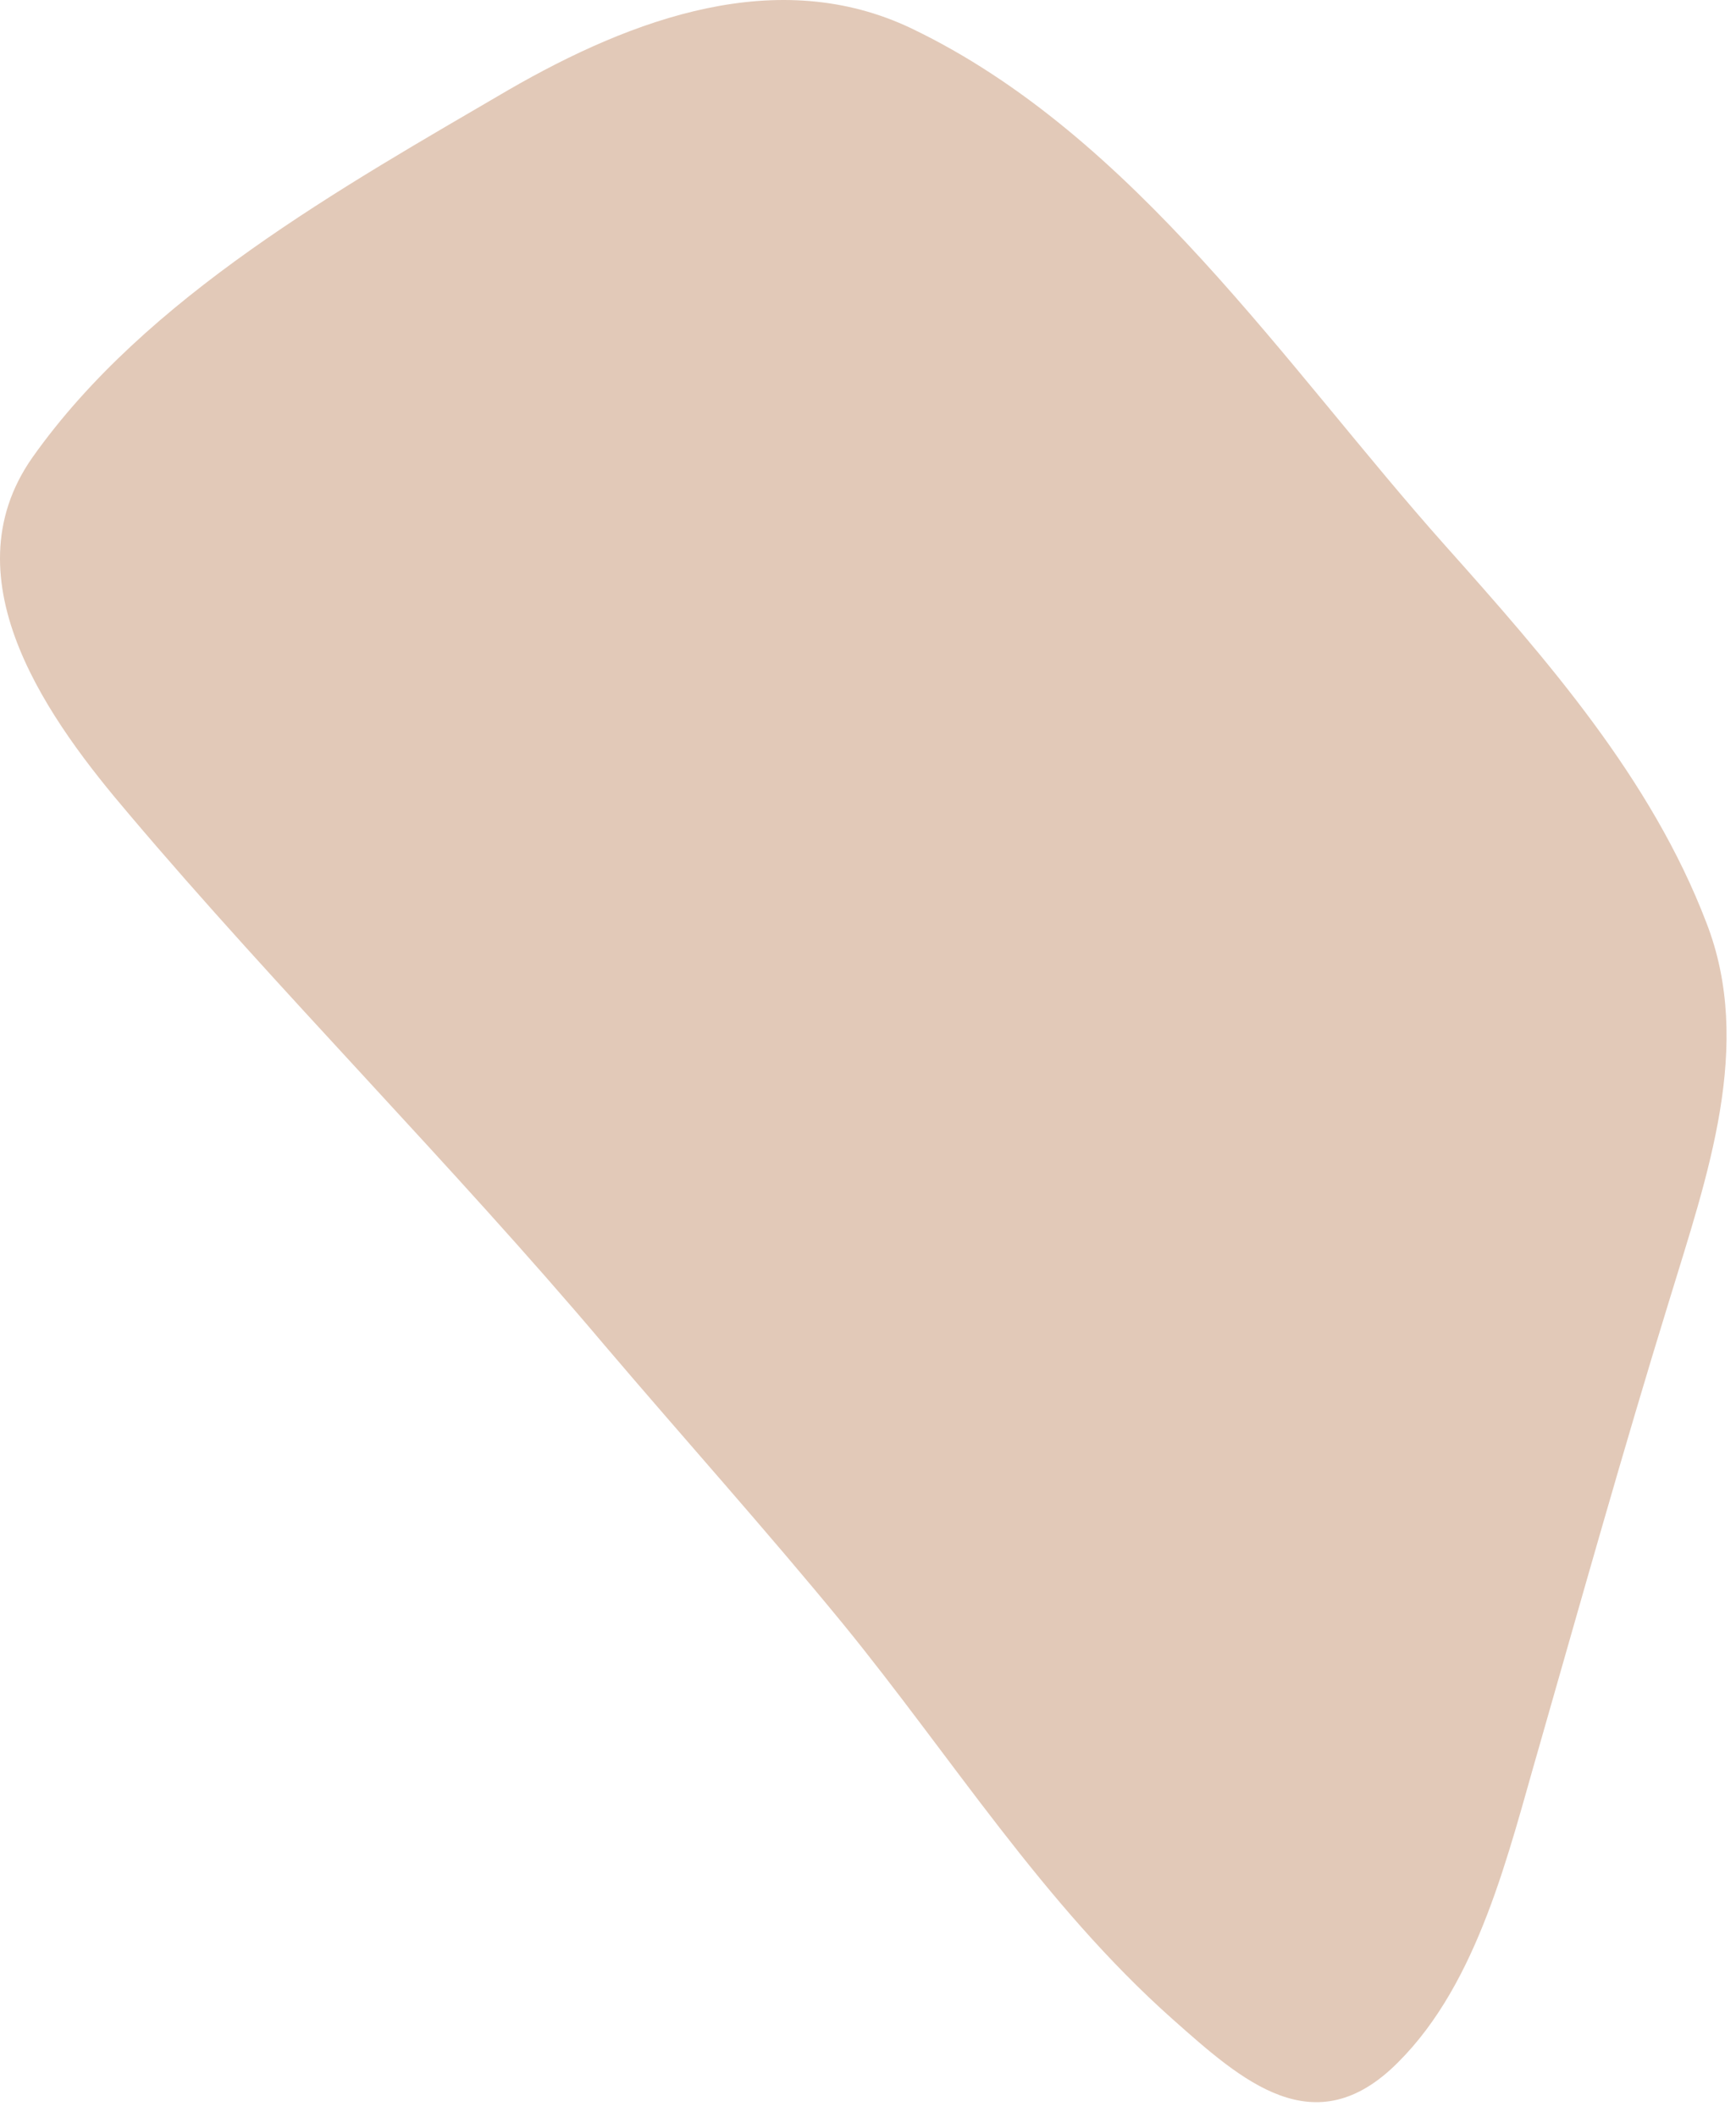 <svg width="114" height="139" viewBox="0 0 114 139" fill="none" xmlns="http://www.w3.org/2000/svg">
<path d="M39.705 88.325C44.907 94.439 50.279 100.418 55.368 106.624C62.498 115.364 68.502 125.01 76.995 132.56C81.548 136.6 86.327 140.921 91.812 135.396C97.117 130.109 99.069 121.58 101.037 114.801C103.766 105.276 106.617 95.096 109.627 85.345C112.1 77.233 115.192 68.621 112.052 60.57C108.444 51.132 101.576 43.294 94.924 35.84C84.418 24.062 74.536 8.907 59.865 1.871C51.111 -2.314 41.576 1.179 33.4 5.899C22.417 12.32 9.606 19.47 2.136 30.024C-3.578 38.146 3.43 47.541 8.451 53.43C18.209 64.973 29.674 76.444 39.705 88.325Z" fill="#E2C9B8"/>
</svg>
